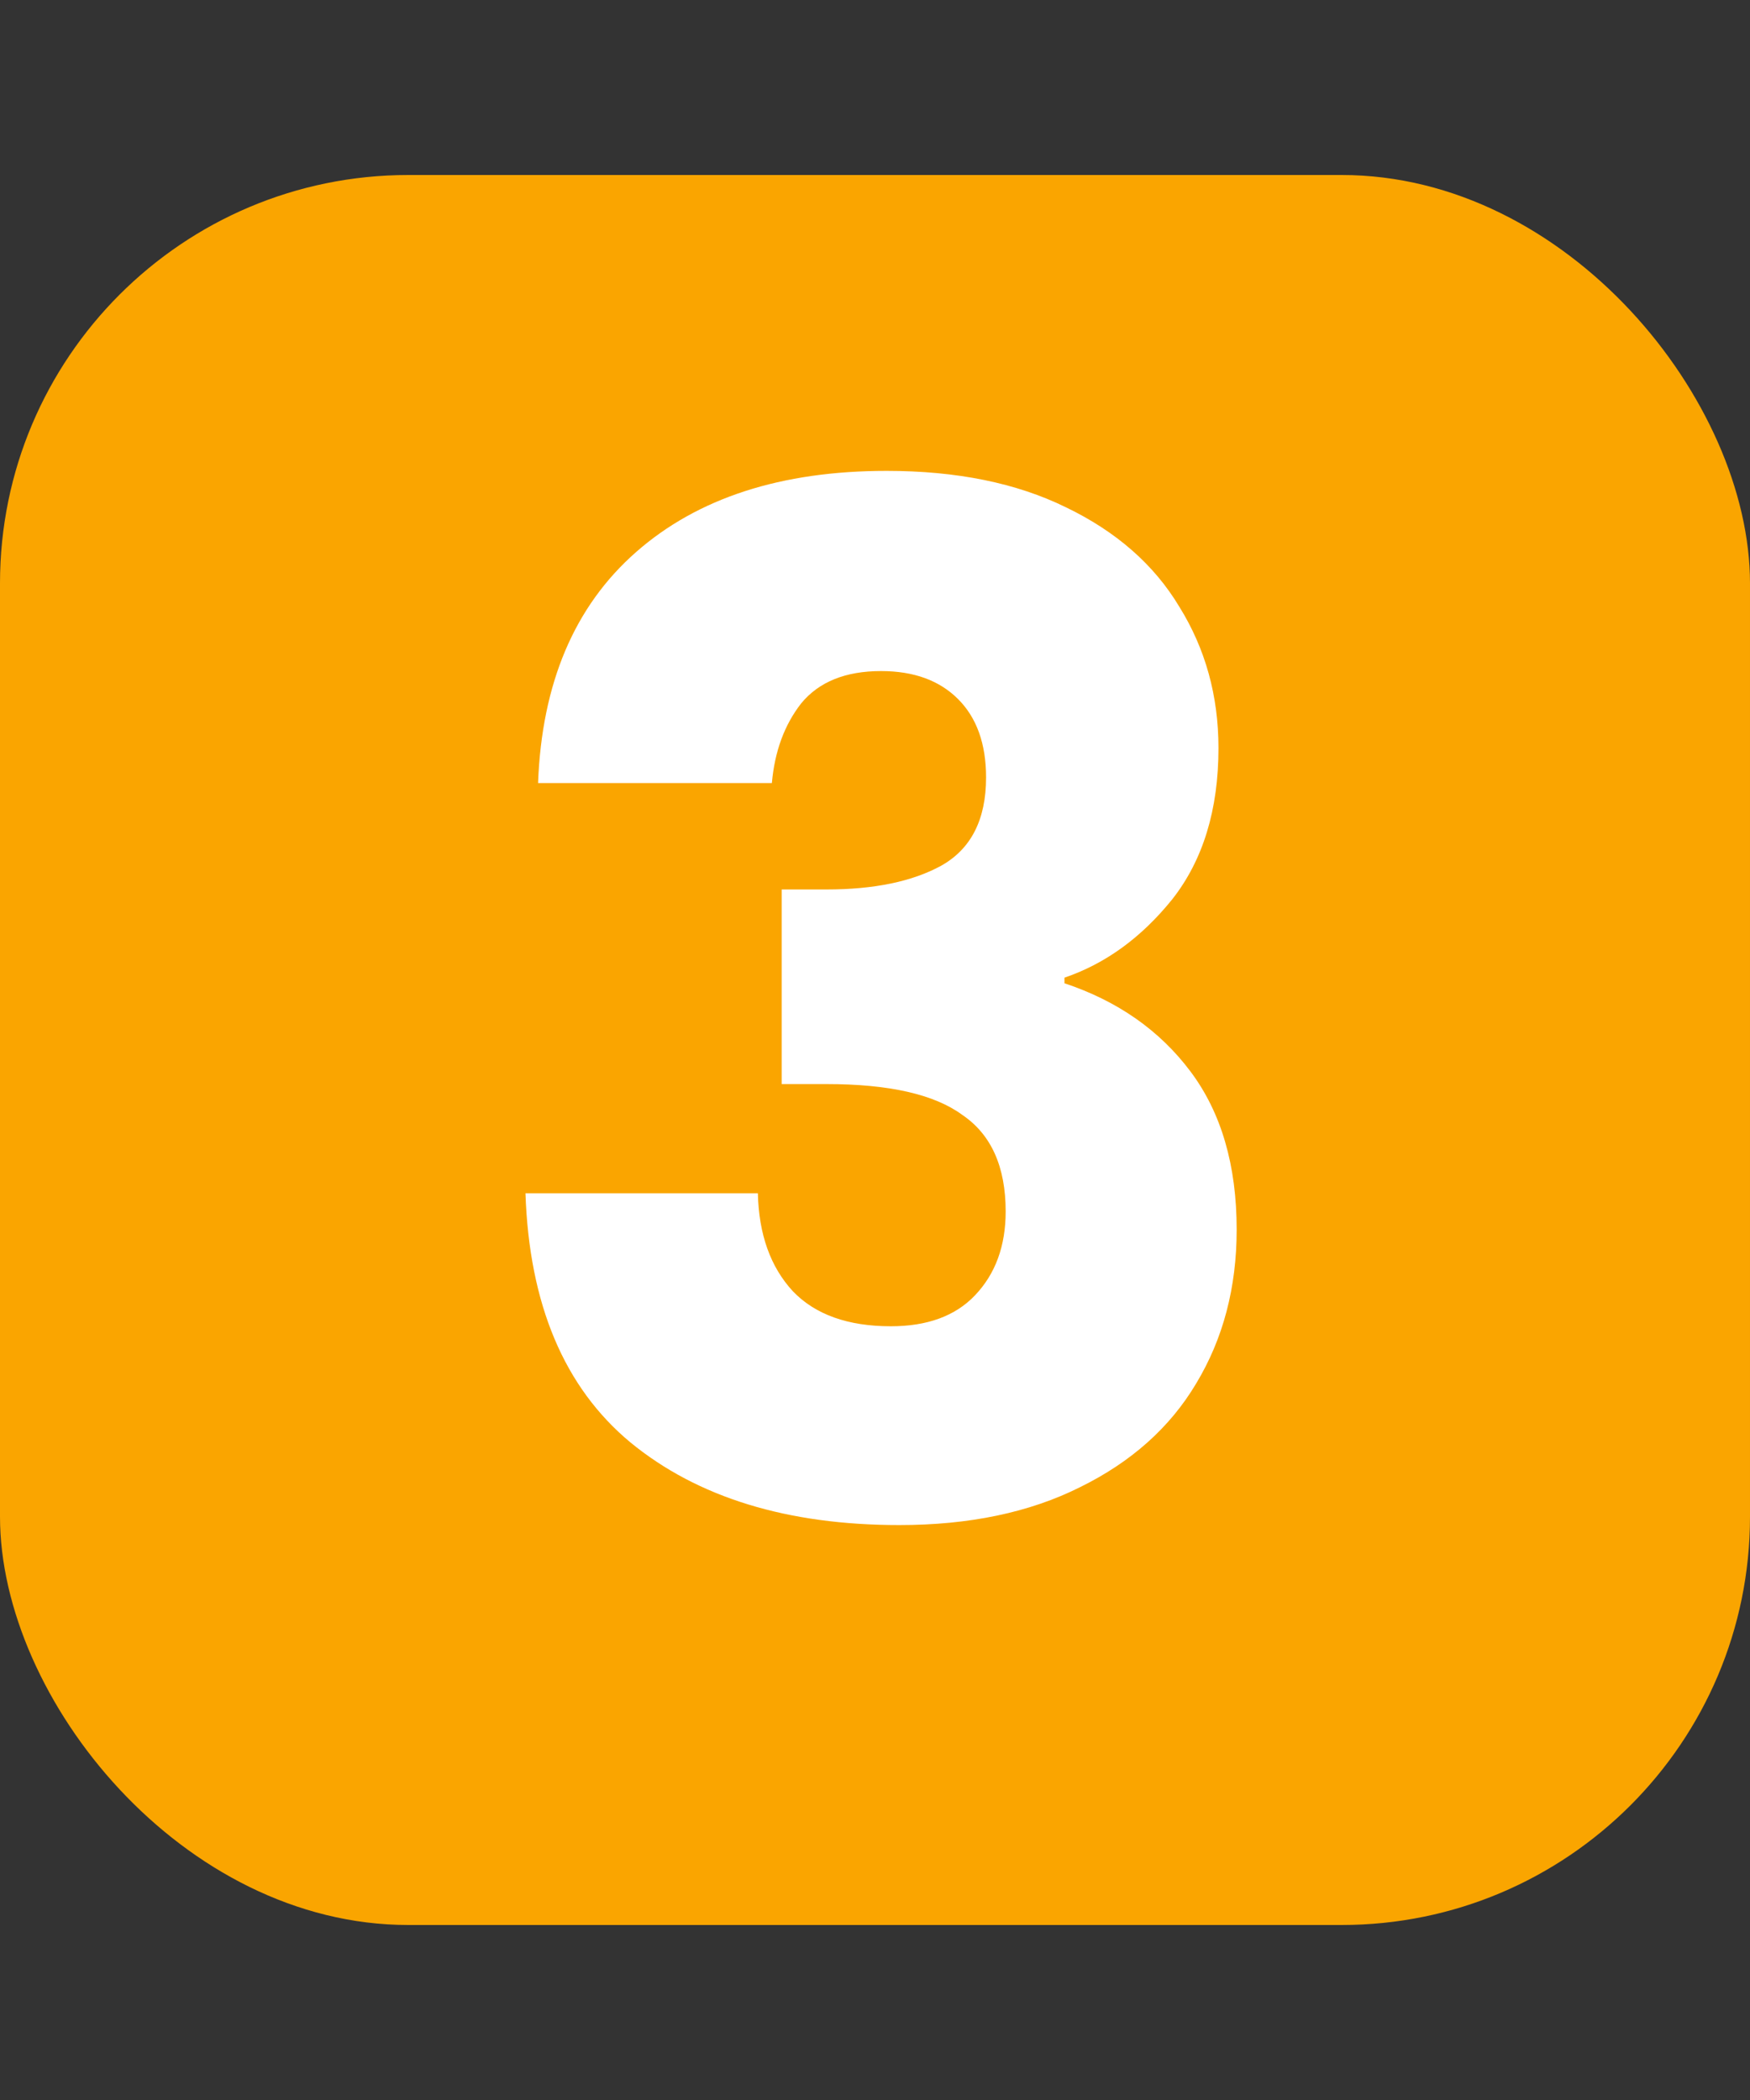 <?xml version="1.0" encoding="UTF-8"?>
<svg xmlns="http://www.w3.org/2000/svg" width="30" height="36" viewBox="0 0 30 36" fill="none">
  <rect x="0" y="0" width="30" height="36" fill="#333333" stroke="none"/>
  <rect y="3" width="30" height="30" rx="7" fill="#FAA500"></rect>
  <path d="M9.224 13.424C9.288 11.712 9.848 10.392 10.904 9.464C11.96 8.536 13.392 8.072 15.2 8.072C16.4 8.072 17.424 8.28 18.272 8.696C19.136 9.112 19.784 9.68 20.216 10.4C20.664 11.12 20.888 11.928 20.888 12.824C20.888 13.88 20.624 14.744 20.096 15.416C19.568 16.072 18.952 16.52 18.248 16.76V16.856C19.16 17.16 19.88 17.664 20.408 18.368C20.936 19.072 21.2 19.976 21.2 21.08C21.2 22.072 20.968 22.952 20.504 23.72C20.056 24.472 19.392 25.064 18.512 25.496C17.648 25.928 16.616 26.144 15.416 26.144C13.496 26.144 11.96 25.672 10.808 24.728C9.672 23.784 9.072 22.36 9.008 20.456H12.992C13.008 21.16 13.208 21.72 13.592 22.136C13.976 22.536 14.536 22.736 15.272 22.736C15.896 22.736 16.376 22.56 16.712 22.208C17.064 21.84 17.24 21.36 17.24 20.768C17.24 20 16.992 19.448 16.496 19.112C16.016 18.76 15.24 18.584 14.168 18.584H13.4V15.248H14.168C14.984 15.248 15.64 15.112 16.136 14.84C16.648 14.552 16.904 14.048 16.904 13.328C16.904 12.752 16.744 12.304 16.424 11.984C16.104 11.664 15.664 11.504 15.104 11.504C14.496 11.504 14.04 11.688 13.736 12.056C13.448 12.424 13.28 12.88 13.232 13.424H9.224Z" fill="white"></path>
</svg>
